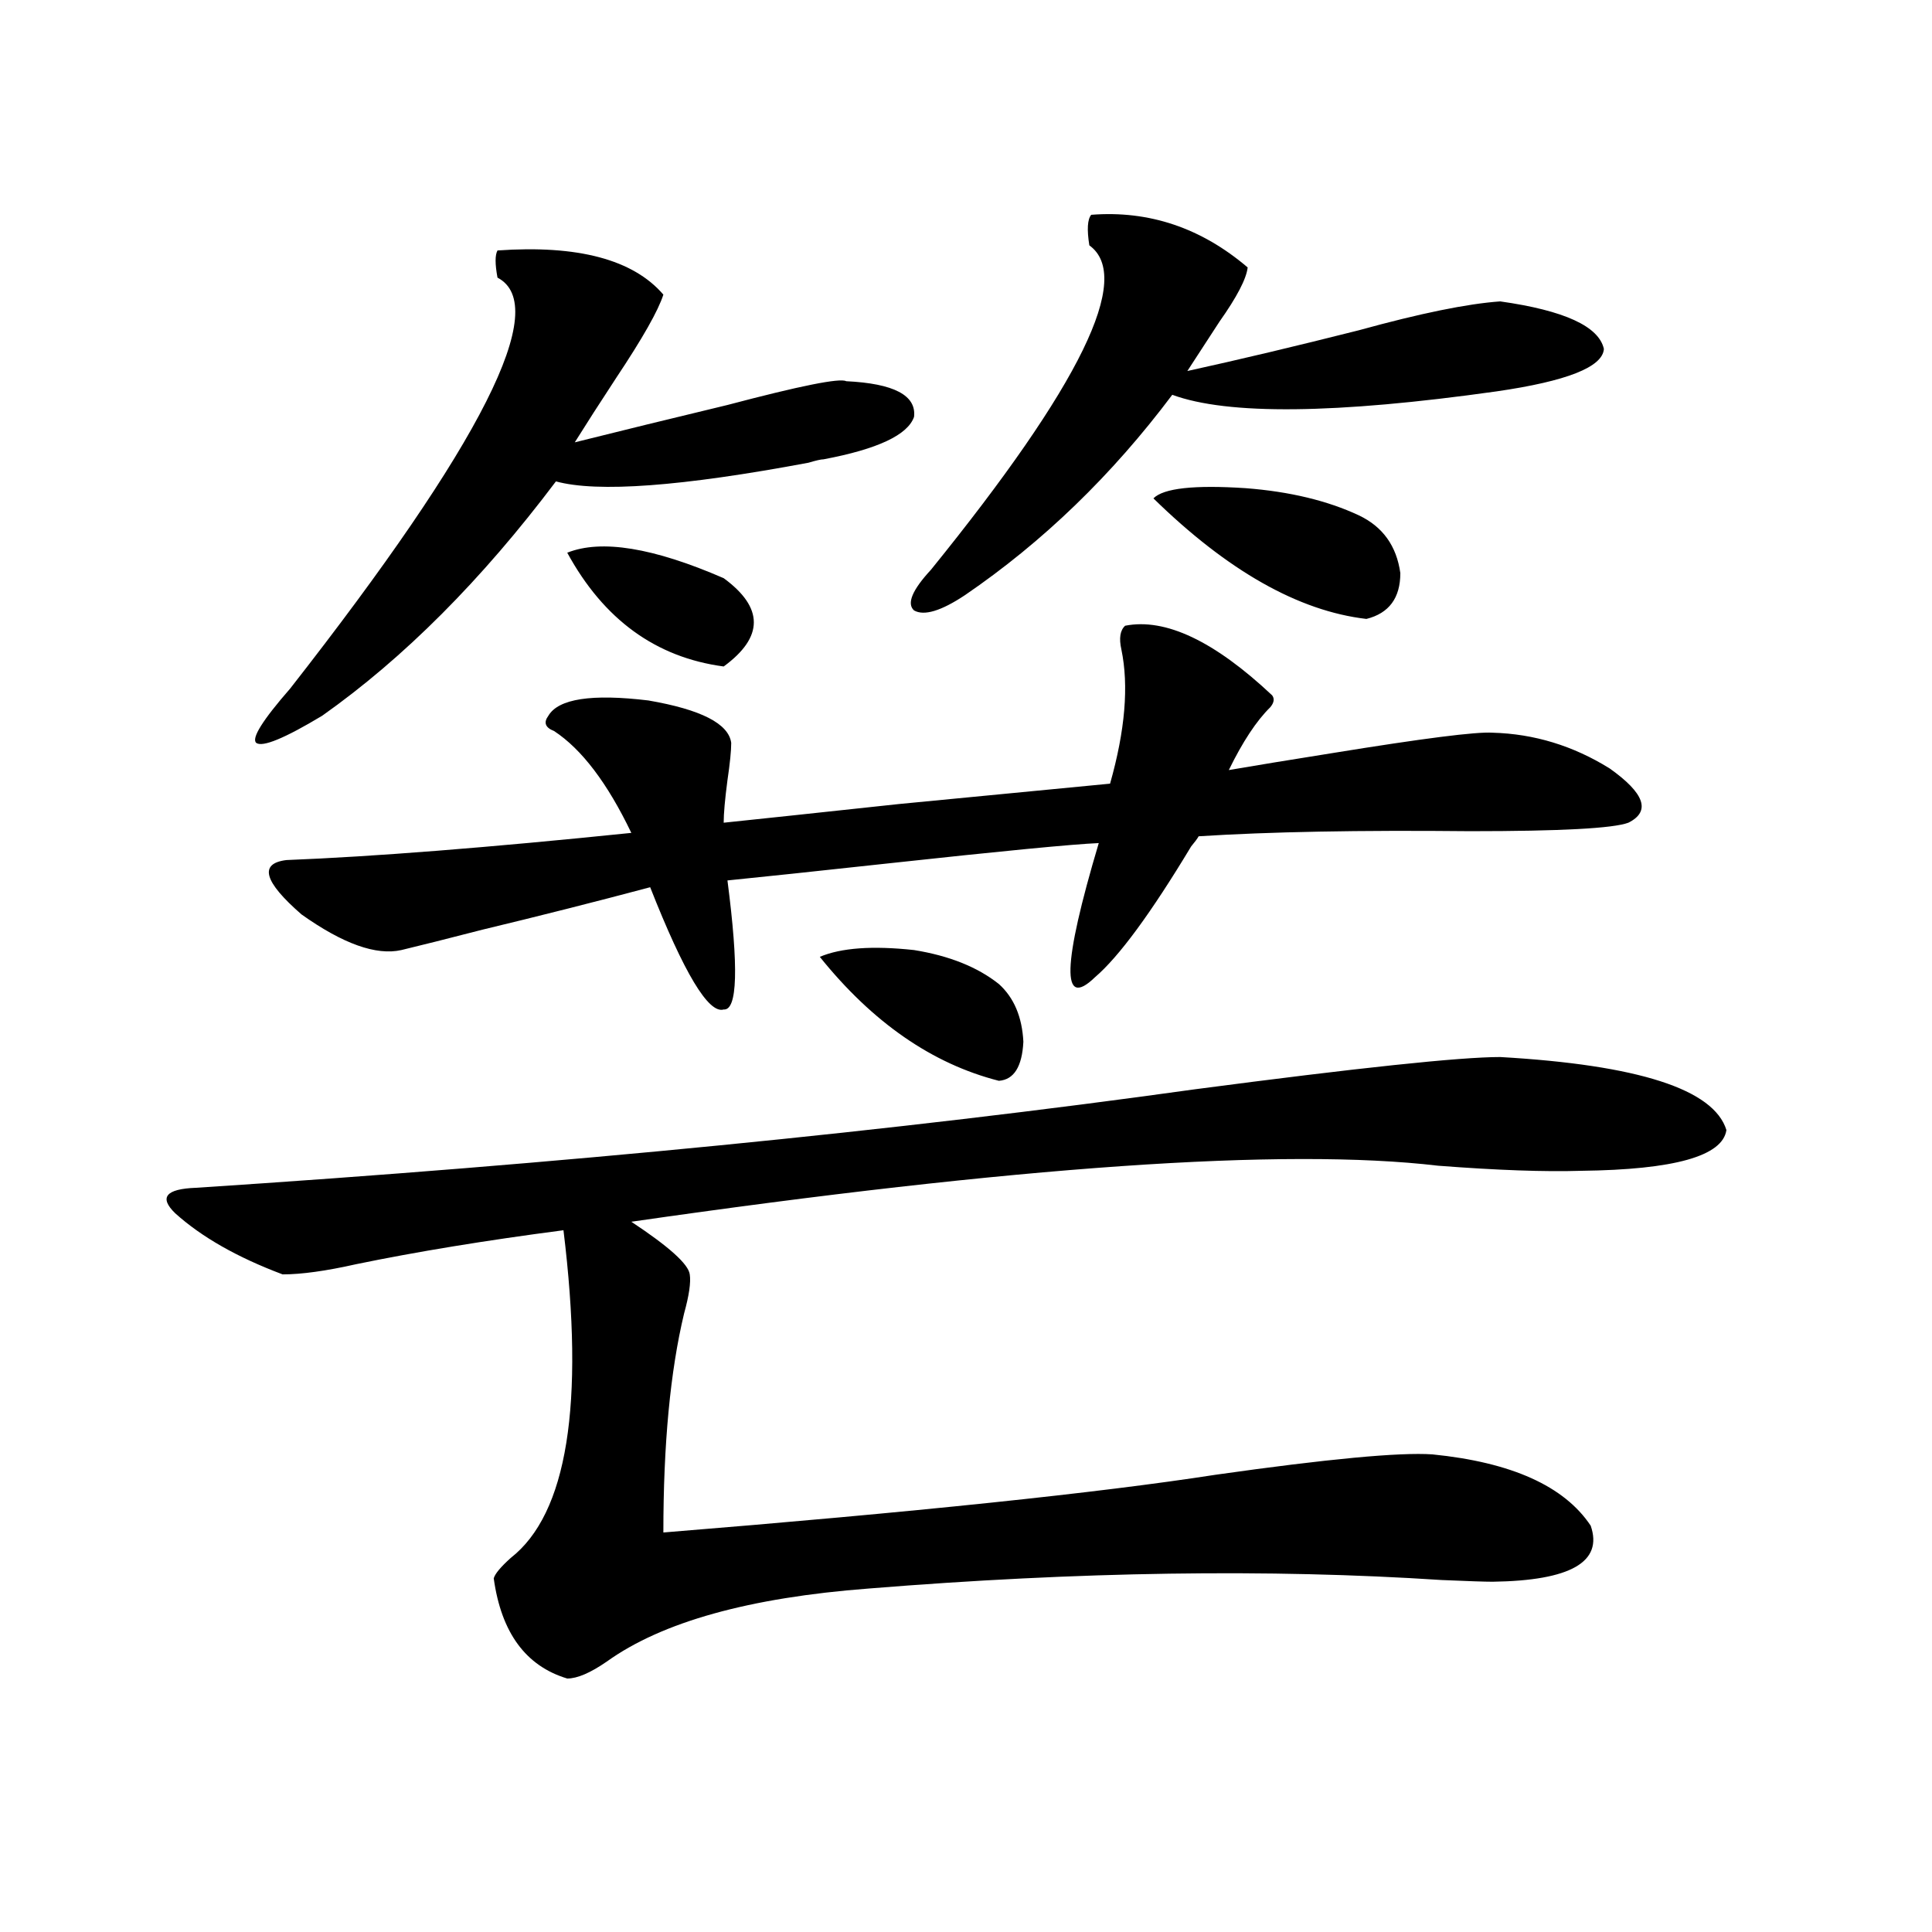 <?xml version="1.0" encoding="utf-8"?>
<!-- Generator: Adobe Illustrator 16.0.0, SVG Export Plug-In . SVG Version: 6.00 Build 0)  -->
<!DOCTYPE svg PUBLIC "-//W3C//DTD SVG 1.1//EN" "http://www.w3.org/Graphics/SVG/1.1/DTD/svg11.dtd">
<svg version="1.1" id="图层_1" xmlns="http://www.w3.org/2000/svg" xmlns:xlink="http://www.w3.org/1999/xlink" x="0px" y="0px"
	 width="1000px" height="1000px" viewBox="0 0 1000 1000" enable-background="new 0 0 1000 1000" xml:space="preserve">
<path d="M776.518,547.117c71.538,4.106,110.562,16.699,117.07,37.793c-1.951,13.486-26.996,20.518-75.12,21.094
	c-18.871,0.591-43.581-0.288-74.145-2.637c-79.357-9.365-218.531,0.303-417.551,29.004c19.512,12.896,29.588,21.973,30.243,27.246
	c0.641,4.106-0.335,10.85-2.927,20.215c-7.164,29.883-10.731,67.676-10.731,113.379c130.073-10.547,225.36-20.503,285.847-29.883
	c57.88-8.198,95.272-11.714,112.192-10.547c40.975,4.106,68.291,16.411,81.949,36.914c6.494,18.76-10.411,28.428-50.73,29.004
	c-3.902,0-12.683-0.288-26.341-0.879c-89.113-5.85-187.968-4.395-296.578,4.395c-61.797,4.697-106.994,17.276-135.606,37.793
	c-8.46,5.851-15.289,8.789-20.487,8.789c-21.463-6.454-34.146-23.73-38.048-51.855c0.641-2.334,3.567-5.85,8.78-10.547
	c29.268-22.852,38.368-79.39,27.316-169.629c-40.334,5.273-76.096,11.138-107.314,17.578c-15.609,3.516-28.292,5.273-38.048,5.273
	c-23.414-8.789-41.95-19.336-55.608-31.641c-8.46-8.198-4.878-12.593,10.731-13.184c189.264-12.305,361.607-29.292,517.061-50.977
	C703.014,552.693,755.695,547.117,776.518,547.117z M257.506,129.637c41.615-2.925,70.242,4.697,85.852,22.852
	c-2.606,8.213-10.731,22.563-24.39,43.066c-8.46,12.896-15.609,24.033-21.463,33.398c23.414-5.85,49.755-12.305,79.022-19.336
	c37.713-9.956,58.2-14.063,61.462-12.305c24.71,1.182,36.417,7.334,35.121,18.457c-3.262,9.38-18.871,16.699-46.828,21.973
	c-1.311,0-3.902,0.591-7.805,1.758c-65.699,12.305-109.266,15.532-130.729,9.668c-38.383,50.977-78.702,91.406-120.973,121.289
	c-19.512,11.729-30.898,16.411-34.146,14.063c-2.606-2.334,3.247-11.714,17.561-28.125
	c99.51-127.139,135.271-198.042,107.314-212.695C256.195,136.668,256.195,131.985,257.506,129.637z M582.376,323.875
	c20.808-4.092,46.173,7.91,76.096,36.035c1.296,1.758,0.976,3.818-0.976,6.152c-7.164,7.031-14.313,17.881-21.463,32.52
	c13.658-2.334,31.539-5.273,53.657-8.789c46.828-7.607,74.465-11.123,82.925-10.547c21.463,0.591,41.615,6.743,60.486,18.457
	c18.201,12.896,21.463,22.275,9.756,28.125c-7.805,2.939-35.121,4.395-81.949,4.395c-57.239-0.576-104.067,0.303-140.484,2.637
	c-0.655,1.182-1.951,2.939-3.902,5.273c-20.822,34.58-37.407,57.129-49.755,67.676c-17.561,17.002-16.92-6.152,1.951-69.434
	c-13.658,0.591-50.09,4.106-109.266,10.547c-37.728,4.106-65.364,7.031-82.925,8.789c5.854,45.127,5.198,67.388-1.951,66.797
	c-7.805,2.349-20.487-18.745-38.048-63.281c-28.627,7.622-57.56,14.941-86.827,21.973c-18.216,4.697-32.194,8.213-41.95,10.547
	c-13.018,2.939-30.243-3.213-51.706-18.457c-19.512-16.987-22.118-26.367-7.805-28.125c44.877-1.758,104.388-6.44,178.532-14.063
	c-12.362-25.776-25.7-43.354-39.999-52.734c-4.558-1.758-5.533-4.395-2.927-7.91c5.198-8.789,22.438-11.426,51.706-7.91
	c27.316,4.697,41.615,12.017,42.926,21.973c0,4.106-0.655,10.547-1.951,19.336c-1.311,9.971-1.951,17.29-1.951,21.973
	c16.905-1.758,47.148-4.971,90.729-9.668c54.633-5.273,91.05-8.789,109.266-10.547c7.805-27.534,9.756-50.674,5.854-69.434
	C579.114,330.33,579.77,326.224,582.376,323.875z M293.603,286.082c17.561-7.031,44.542-2.637,80.974,13.184
	c20.808,15.244,20.808,30.474,0,45.703C339.455,340.286,312.459,320.662,293.603,286.082z M424.331,495.262
	c11.052-4.683,27.316-5.85,48.779-3.516c18.201,2.939,32.835,8.789,43.901,17.578c7.805,7.031,12.027,17.002,12.683,29.883
	c-0.655,12.896-4.878,19.639-12.683,20.215C482.531,550.633,451.647,529.251,424.331,495.262z M564.815,111.18
	c29.908-2.334,56.904,6.743,80.974,27.246c-0.655,5.864-5.533,15.244-14.634,28.125c-6.509,9.971-12.042,18.457-16.585,25.488
	c26.661-5.85,56.249-12.881,88.778-21.094c31.859-8.789,56.249-13.76,73.169-14.941c33.17,4.697,51.051,12.896,53.657,24.609
	c-0.655,9.38-19.191,16.699-55.608,21.973c-83.26,11.729-139.188,12.305-167.801,1.758
	c-31.219,41.611-66.995,76.177-107.314,103.711c-12.362,8.213-21.143,10.85-26.341,7.91c-3.902-3.516-0.976-10.547,8.78-21.094
	C559.282,199.373,586.599,143.411,563.84,127C562.529,118.802,562.864,113.528,564.815,111.18z M703.349,266.746
	c12.348,5.864,19.512,15.82,21.463,29.883c0,12.896-5.854,20.806-17.561,23.73c-35.121-4.092-71.873-24.897-110.241-62.402
	c5.198-5.273,21.128-7.031,47.804-5.273C667.572,254.441,687.084,259.139,703.349,266.746z"/>
</svg>
